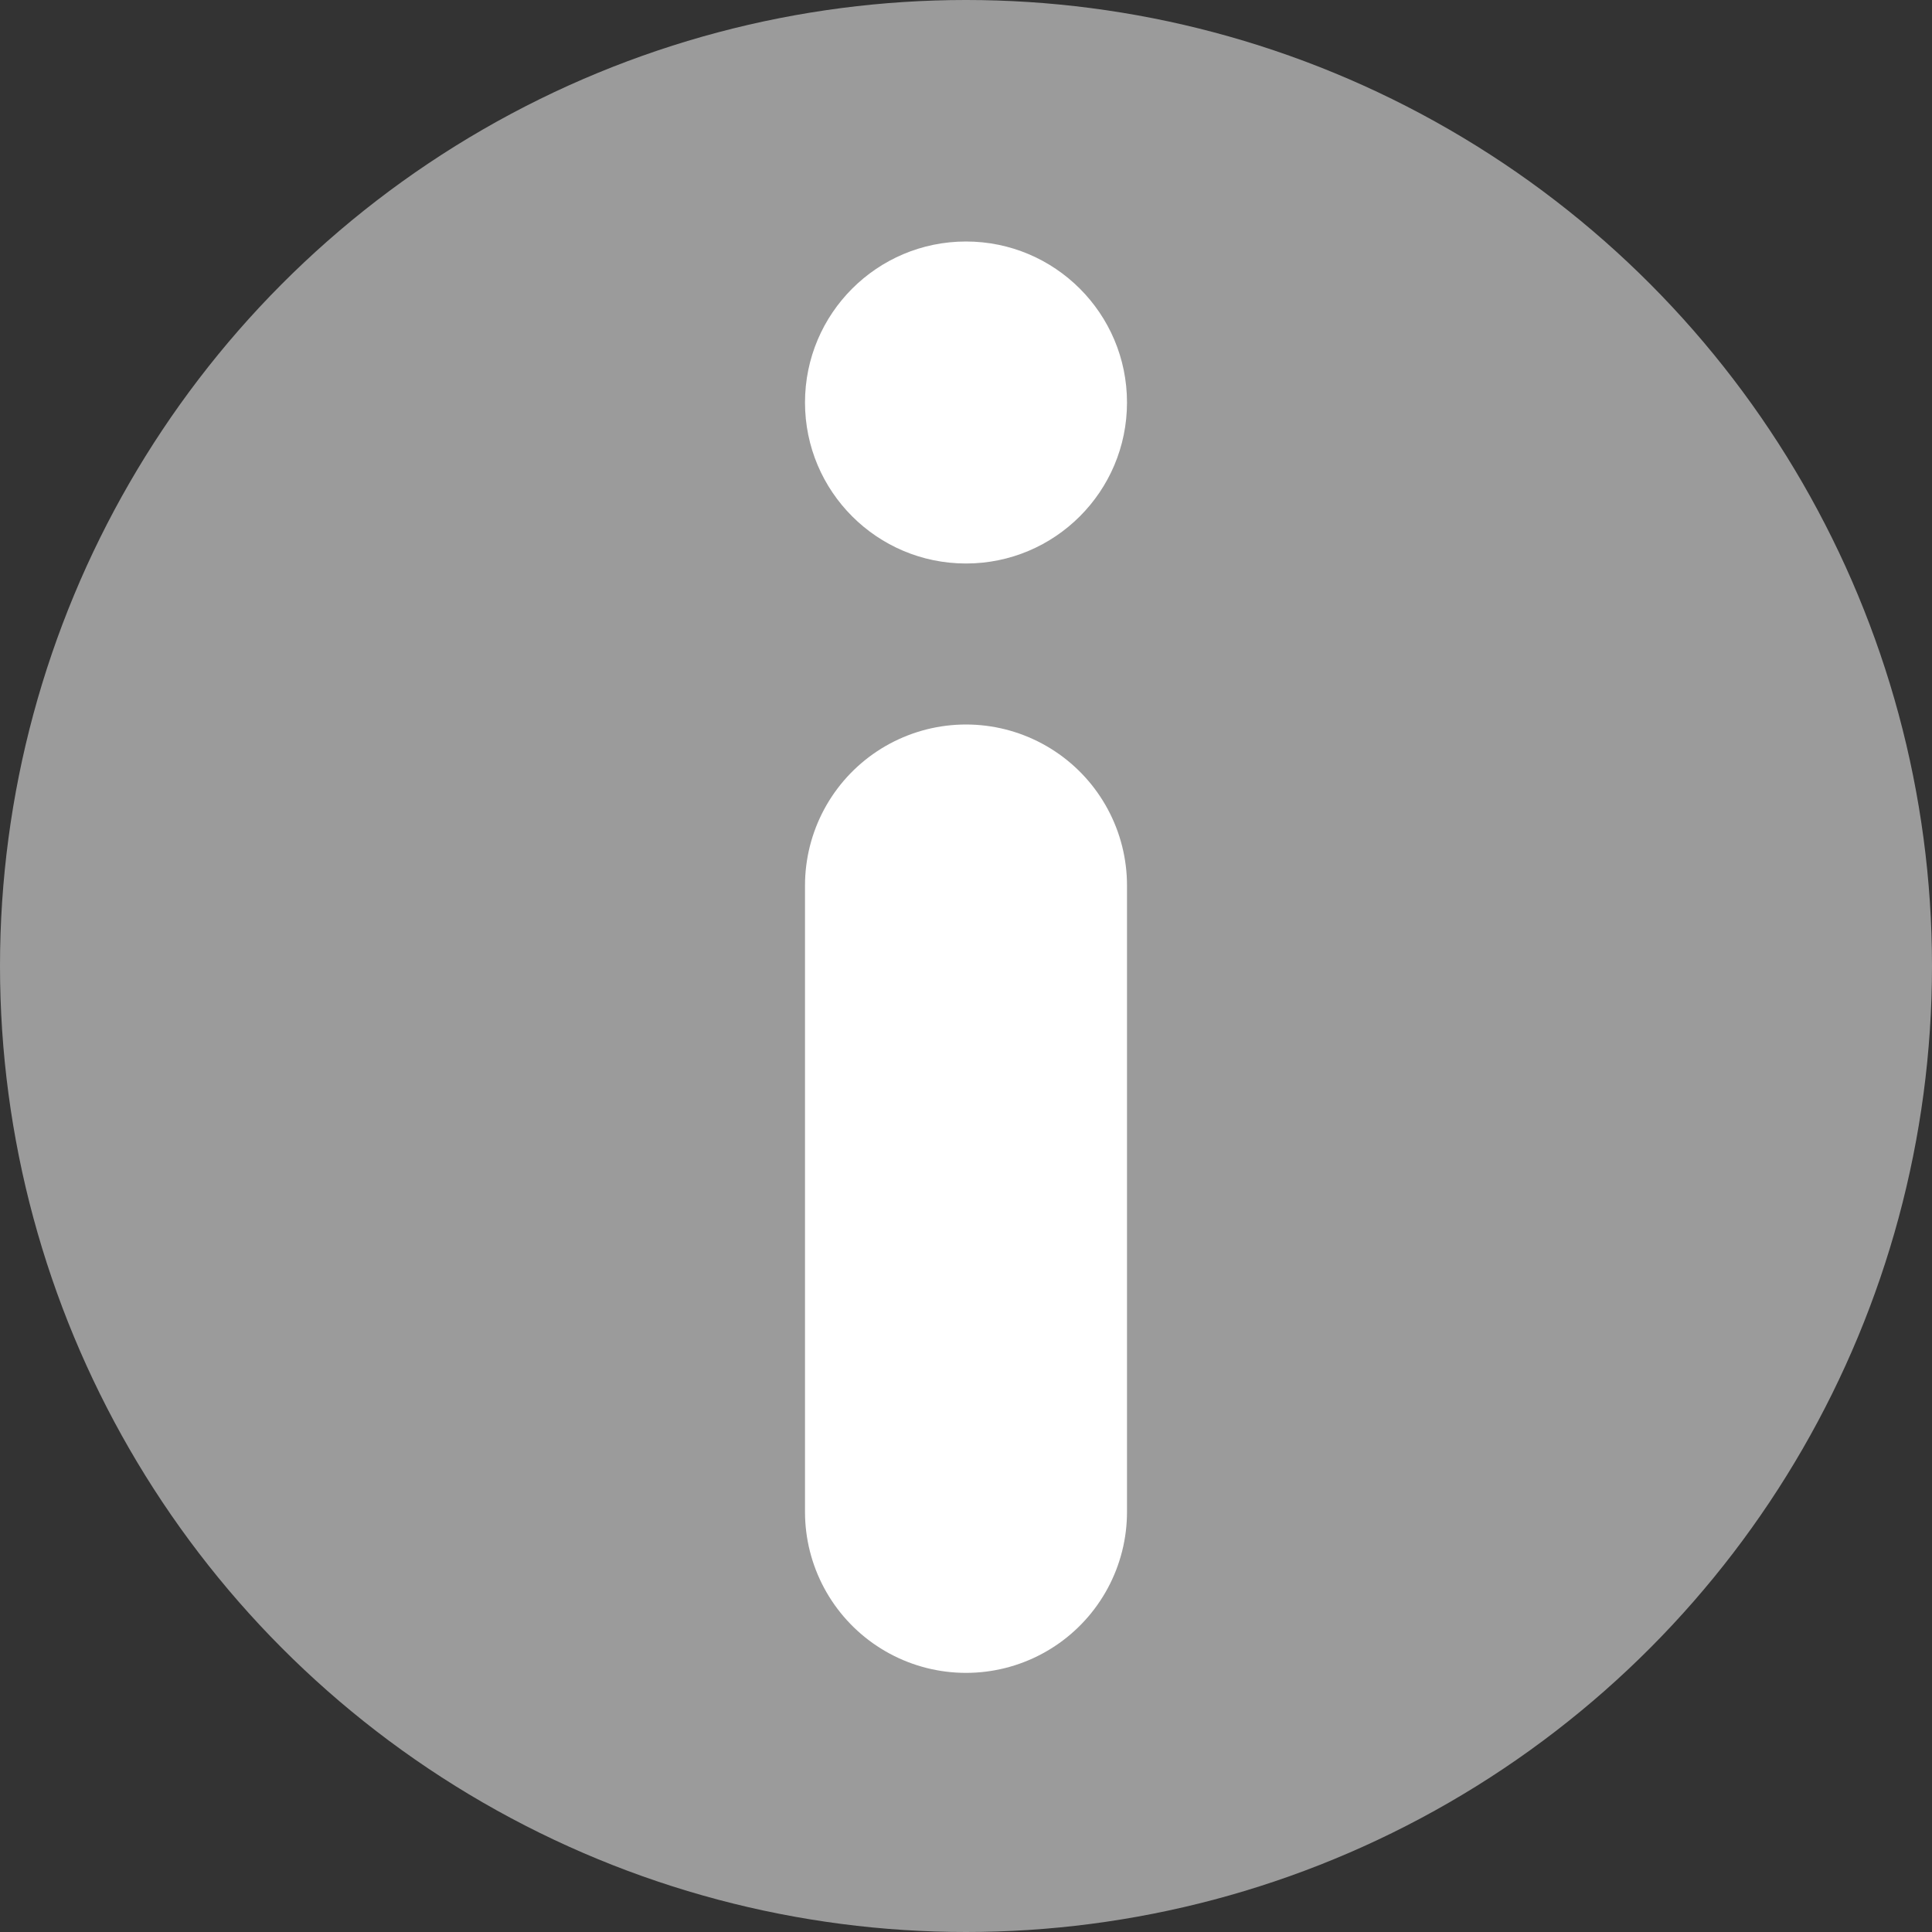 <?xml version="1.0" encoding="UTF-8" standalone="no"?>
<svg width="24px" height="24px" viewBox="0 0 24 24" version="1.1" xmlns="http://www.w3.org/2000/svg" xmlns:xlink="http://www.w3.org/1999/xlink">
    <rect x="0" y="0" width="24" height="24" fill="#333333" stroke="none"/>
    <!-- Generator: Sketch 48.2 (47327) - http://www.bohemiancoding.com/sketch -->
    <title>Group 9</title>
    <desc>Created with Sketch.</desc>
    <defs></defs>
    <g id="Desktop-HD-8" stroke="none" stroke-width="1" fill="none" fill-rule="evenodd" transform="translate(-452, -316)">
        <g id="Group-9" transform="translate(452, 316)">
            <circle id="Oval-3" fill="#9B9B9B" cx="12" cy="12" r="12"></circle>
            <circle id="Oval" fill="#FFFFFF" cx="12" cy="5" r="2"></circle>
            <path d="M12,11 L12,18.781" id="Stroke-1" stroke="#FFFFFF" stroke-width="4" stroke-linecap="round"></path>
        </g>
    </g>
</svg>